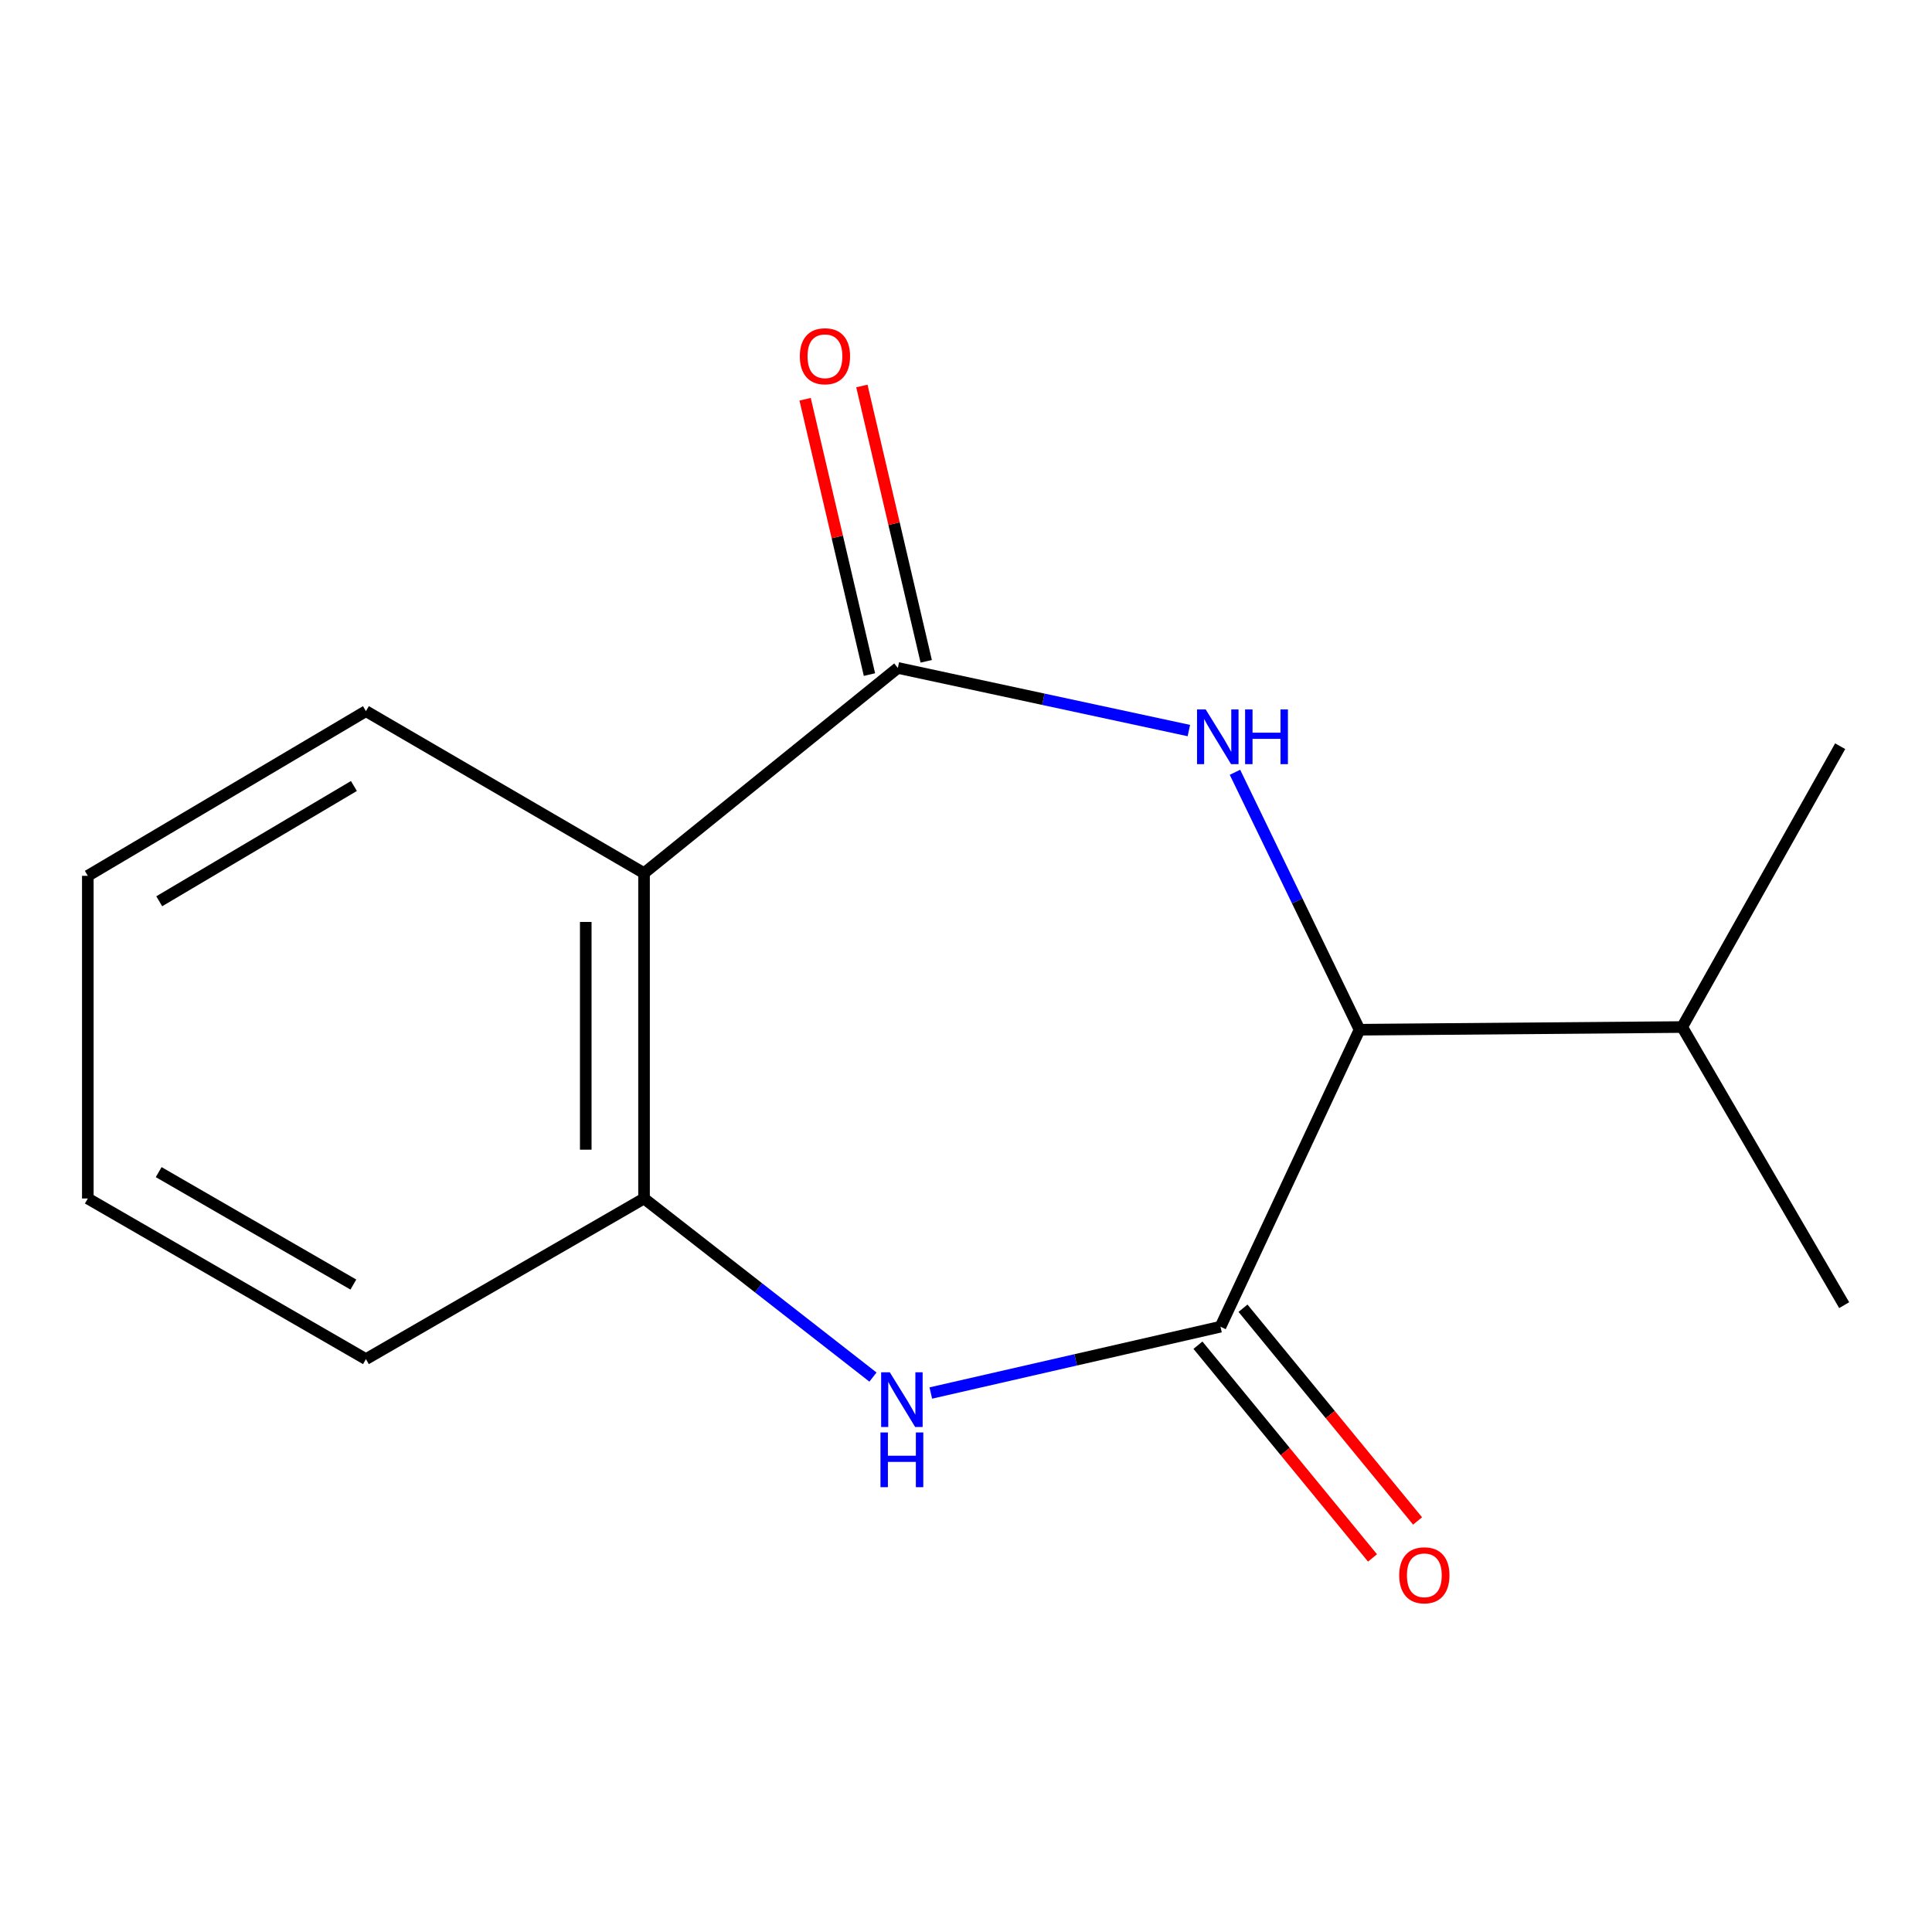 <?xml version='1.0' encoding='iso-8859-1'?>
<svg version='1.1' baseProfile='full'
              xmlns='http://www.w3.org/2000/svg'
                      xmlns:rdkit='http://www.rdkit.org/xml'
                      xmlns:xlink='http://www.w3.org/1999/xlink'
                  xml:space='preserve'
width='1000px' height='1000px' viewBox='0 0 1000 1000'>
<!-- END OF HEADER -->
<rect style='opacity:1.0;fill:#FFFFFF;stroke:none' width='1000' height='1000' x='0' y='0'> </rect>
<path class='bond-0' d='M 615.35,378.136 L 540.035,361.931' style='fill:none;fill-rule:evenodd;stroke:#0000FF;stroke-width:6px;stroke-linecap:butt;stroke-linejoin:miter;stroke-opacity:1' />
<path class='bond-0' d='M 540.035,361.931 L 464.72,345.726' style='fill:none;fill-rule:evenodd;stroke:#000000;stroke-width:6px;stroke-linecap:butt;stroke-linejoin:miter;stroke-opacity:1' />
<path class='bond-4' d='M 639.215,399.729 L 671.458,466.357' style='fill:none;fill-rule:evenodd;stroke:#0000FF;stroke-width:6px;stroke-linecap:butt;stroke-linejoin:miter;stroke-opacity:1' />
<path class='bond-4' d='M 671.458,466.357 L 703.7,532.985' style='fill:none;fill-rule:evenodd;stroke:#000000;stroke-width:6px;stroke-linecap:butt;stroke-linejoin:miter;stroke-opacity:1' />
<path class='bond-3' d='M 464.72,345.726 L 333.356,451.934' style='fill:none;fill-rule:evenodd;stroke:#000000;stroke-width:6px;stroke-linecap:butt;stroke-linejoin:miter;stroke-opacity:1' />
<path class='bond-6' d='M 479.408,342.293 L 462.754,271.038' style='fill:none;fill-rule:evenodd;stroke:#000000;stroke-width:6px;stroke-linecap:butt;stroke-linejoin:miter;stroke-opacity:1' />
<path class='bond-6' d='M 462.754,271.038 L 446.1,199.783' style='fill:none;fill-rule:evenodd;stroke:#FF0000;stroke-width:6px;stroke-linecap:butt;stroke-linejoin:miter;stroke-opacity:1' />
<path class='bond-6' d='M 450.032,349.159 L 433.378,277.904' style='fill:none;fill-rule:evenodd;stroke:#000000;stroke-width:6px;stroke-linecap:butt;stroke-linejoin:miter;stroke-opacity:1' />
<path class='bond-6' d='M 433.378,277.904 L 416.724,206.649' style='fill:none;fill-rule:evenodd;stroke:#FF0000;stroke-width:6px;stroke-linecap:butt;stroke-linejoin:miter;stroke-opacity:1' />
<path class='bond-1' d='M 631.716,686.706 L 703.7,532.985' style='fill:none;fill-rule:evenodd;stroke:#000000;stroke-width:6px;stroke-linecap:butt;stroke-linejoin:miter;stroke-opacity:1' />
<path class='bond-2' d='M 631.716,686.706 L 556.75,703.865' style='fill:none;fill-rule:evenodd;stroke:#000000;stroke-width:6px;stroke-linecap:butt;stroke-linejoin:miter;stroke-opacity:1' />
<path class='bond-2' d='M 556.75,703.865 L 481.785,721.024' style='fill:none;fill-rule:evenodd;stroke:#0000FF;stroke-width:6px;stroke-linecap:butt;stroke-linejoin:miter;stroke-opacity:1' />
<path class='bond-7' d='M 620.056,696.275 L 665.234,751.327' style='fill:none;fill-rule:evenodd;stroke:#000000;stroke-width:6px;stroke-linecap:butt;stroke-linejoin:miter;stroke-opacity:1' />
<path class='bond-7' d='M 665.234,751.327 L 710.412,806.379' style='fill:none;fill-rule:evenodd;stroke:#FF0000;stroke-width:6px;stroke-linecap:butt;stroke-linejoin:miter;stroke-opacity:1' />
<path class='bond-7' d='M 643.376,677.138 L 688.554,732.189' style='fill:none;fill-rule:evenodd;stroke:#000000;stroke-width:6px;stroke-linecap:butt;stroke-linejoin:miter;stroke-opacity:1' />
<path class='bond-7' d='M 688.554,732.189 L 733.732,787.241' style='fill:none;fill-rule:evenodd;stroke:#FF0000;stroke-width:6px;stroke-linecap:butt;stroke-linejoin:miter;stroke-opacity:1' />
<path class='bond-15' d='M 451.844,712.77 L 392.6,666.554' style='fill:none;fill-rule:evenodd;stroke:#0000FF;stroke-width:6px;stroke-linecap:butt;stroke-linejoin:miter;stroke-opacity:1' />
<path class='bond-15' d='M 392.6,666.554 L 333.356,620.337' style='fill:none;fill-rule:evenodd;stroke:#000000;stroke-width:6px;stroke-linecap:butt;stroke-linejoin:miter;stroke-opacity:1' />
<path class='bond-5' d='M 333.356,451.934 L 333.356,620.337' style='fill:none;fill-rule:evenodd;stroke:#000000;stroke-width:6px;stroke-linecap:butt;stroke-linejoin:miter;stroke-opacity:1' />
<path class='bond-5' d='M 303.188,477.194 L 303.188,595.077' style='fill:none;fill-rule:evenodd;stroke:#000000;stroke-width:6px;stroke-linecap:butt;stroke-linejoin:miter;stroke-opacity:1' />
<path class='bond-9' d='M 333.356,451.934 L 189.405,368.084' style='fill:none;fill-rule:evenodd;stroke:#000000;stroke-width:6px;stroke-linecap:butt;stroke-linejoin:miter;stroke-opacity:1' />
<path class='bond-8' d='M 703.7,532.985 L 870.696,531.594' style='fill:none;fill-rule:evenodd;stroke:#000000;stroke-width:6px;stroke-linecap:butt;stroke-linejoin:miter;stroke-opacity:1' />
<path class='bond-10' d='M 333.356,620.337 L 189.405,703.483' style='fill:none;fill-rule:evenodd;stroke:#000000;stroke-width:6px;stroke-linecap:butt;stroke-linejoin:miter;stroke-opacity:1' />
<path class='bond-11' d='M 870.696,531.594 L 954.545,675.544' style='fill:none;fill-rule:evenodd;stroke:#000000;stroke-width:6px;stroke-linecap:butt;stroke-linejoin:miter;stroke-opacity:1' />
<path class='bond-12' d='M 870.696,531.594 L 952.467,386.235' style='fill:none;fill-rule:evenodd;stroke:#000000;stroke-width:6px;stroke-linecap:butt;stroke-linejoin:miter;stroke-opacity:1' />
<path class='bond-13' d='M 189.405,368.084 L 45.455,453.325' style='fill:none;fill-rule:evenodd;stroke:#000000;stroke-width:6px;stroke-linecap:butt;stroke-linejoin:miter;stroke-opacity:1' />
<path class='bond-13' d='M 183.184,406.828 L 82.418,466.497' style='fill:none;fill-rule:evenodd;stroke:#000000;stroke-width:6px;stroke-linecap:butt;stroke-linejoin:miter;stroke-opacity:1' />
<path class='bond-16' d='M 189.405,703.483 L 45.455,620.337' style='fill:none;fill-rule:evenodd;stroke:#000000;stroke-width:6px;stroke-linecap:butt;stroke-linejoin:miter;stroke-opacity:1' />
<path class='bond-16' d='M 182.902,664.888 L 82.136,606.686' style='fill:none;fill-rule:evenodd;stroke:#000000;stroke-width:6px;stroke-linecap:butt;stroke-linejoin:miter;stroke-opacity:1' />
<path class='bond-14' d='M 45.455,453.325 L 45.455,620.337' style='fill:none;fill-rule:evenodd;stroke:#000000;stroke-width:6px;stroke-linecap:butt;stroke-linejoin:miter;stroke-opacity:1' />
<path  class='atom-0' d='M 624.065 367.198
L 633.345 382.198
Q 634.265 383.678, 635.745 386.358
Q 637.225 389.038, 637.305 389.198
L 637.305 367.198
L 641.065 367.198
L 641.065 395.518
L 637.185 395.518
L 627.225 379.118
Q 626.065 377.198, 624.825 374.998
Q 623.625 372.798, 623.265 372.118
L 623.265 395.518
L 619.585 395.518
L 619.585 367.198
L 624.065 367.198
' fill='#0000FF'/>
<path  class='atom-0' d='M 644.465 367.198
L 648.305 367.198
L 648.305 379.238
L 662.785 379.238
L 662.785 367.198
L 666.625 367.198
L 666.625 395.518
L 662.785 395.518
L 662.785 382.438
L 648.305 382.438
L 648.305 395.518
L 644.465 395.518
L 644.465 367.198
' fill='#0000FF'/>
<path  class='atom-3' d='M 460.555 710.29
L 469.835 725.29
Q 470.755 726.77, 472.235 729.45
Q 473.715 732.13, 473.795 732.29
L 473.795 710.29
L 477.555 710.29
L 477.555 738.61
L 473.675 738.61
L 463.715 722.21
Q 462.555 720.29, 461.315 718.09
Q 460.115 715.89, 459.755 715.21
L 459.755 738.61
L 456.075 738.61
L 456.075 710.29
L 460.555 710.29
' fill='#0000FF'/>
<path  class='atom-3' d='M 455.735 741.442
L 459.575 741.442
L 459.575 753.482
L 474.055 753.482
L 474.055 741.442
L 477.895 741.442
L 477.895 769.762
L 474.055 769.762
L 474.055 756.682
L 459.575 756.682
L 459.575 769.762
L 455.735 769.762
L 455.735 741.442
' fill='#0000FF'/>
<path  class='atom-7' d='M 413.994 184.391
Q 413.994 177.591, 417.354 173.791
Q 420.714 169.991, 426.994 169.991
Q 433.274 169.991, 436.634 173.791
Q 439.994 177.591, 439.994 184.391
Q 439.994 191.271, 436.594 195.191
Q 433.194 199.071, 426.994 199.071
Q 420.754 199.071, 417.354 195.191
Q 413.994 191.311, 413.994 184.391
M 426.994 195.871
Q 431.314 195.871, 433.634 192.991
Q 435.994 190.071, 435.994 184.391
Q 435.994 178.831, 433.634 176.031
Q 431.314 173.191, 426.994 173.191
Q 422.674 173.191, 420.314 175.991
Q 417.994 178.791, 417.994 184.391
Q 417.994 190.111, 420.314 192.991
Q 422.674 195.871, 426.994 195.871
' fill='#FF0000'/>
<path  class='atom-8' d='M 724.236 815.369
Q 724.236 808.569, 727.596 804.769
Q 730.956 800.969, 737.236 800.969
Q 743.516 800.969, 746.876 804.769
Q 750.236 808.569, 750.236 815.369
Q 750.236 822.249, 746.836 826.169
Q 743.436 830.049, 737.236 830.049
Q 730.996 830.049, 727.596 826.169
Q 724.236 822.289, 724.236 815.369
M 737.236 826.849
Q 741.556 826.849, 743.876 823.969
Q 746.236 821.049, 746.236 815.369
Q 746.236 809.809, 743.876 807.009
Q 741.556 804.169, 737.236 804.169
Q 732.916 804.169, 730.556 806.969
Q 728.236 809.769, 728.236 815.369
Q 728.236 821.089, 730.556 823.969
Q 732.916 826.849, 737.236 826.849
' fill='#FF0000'/>
</svg>
